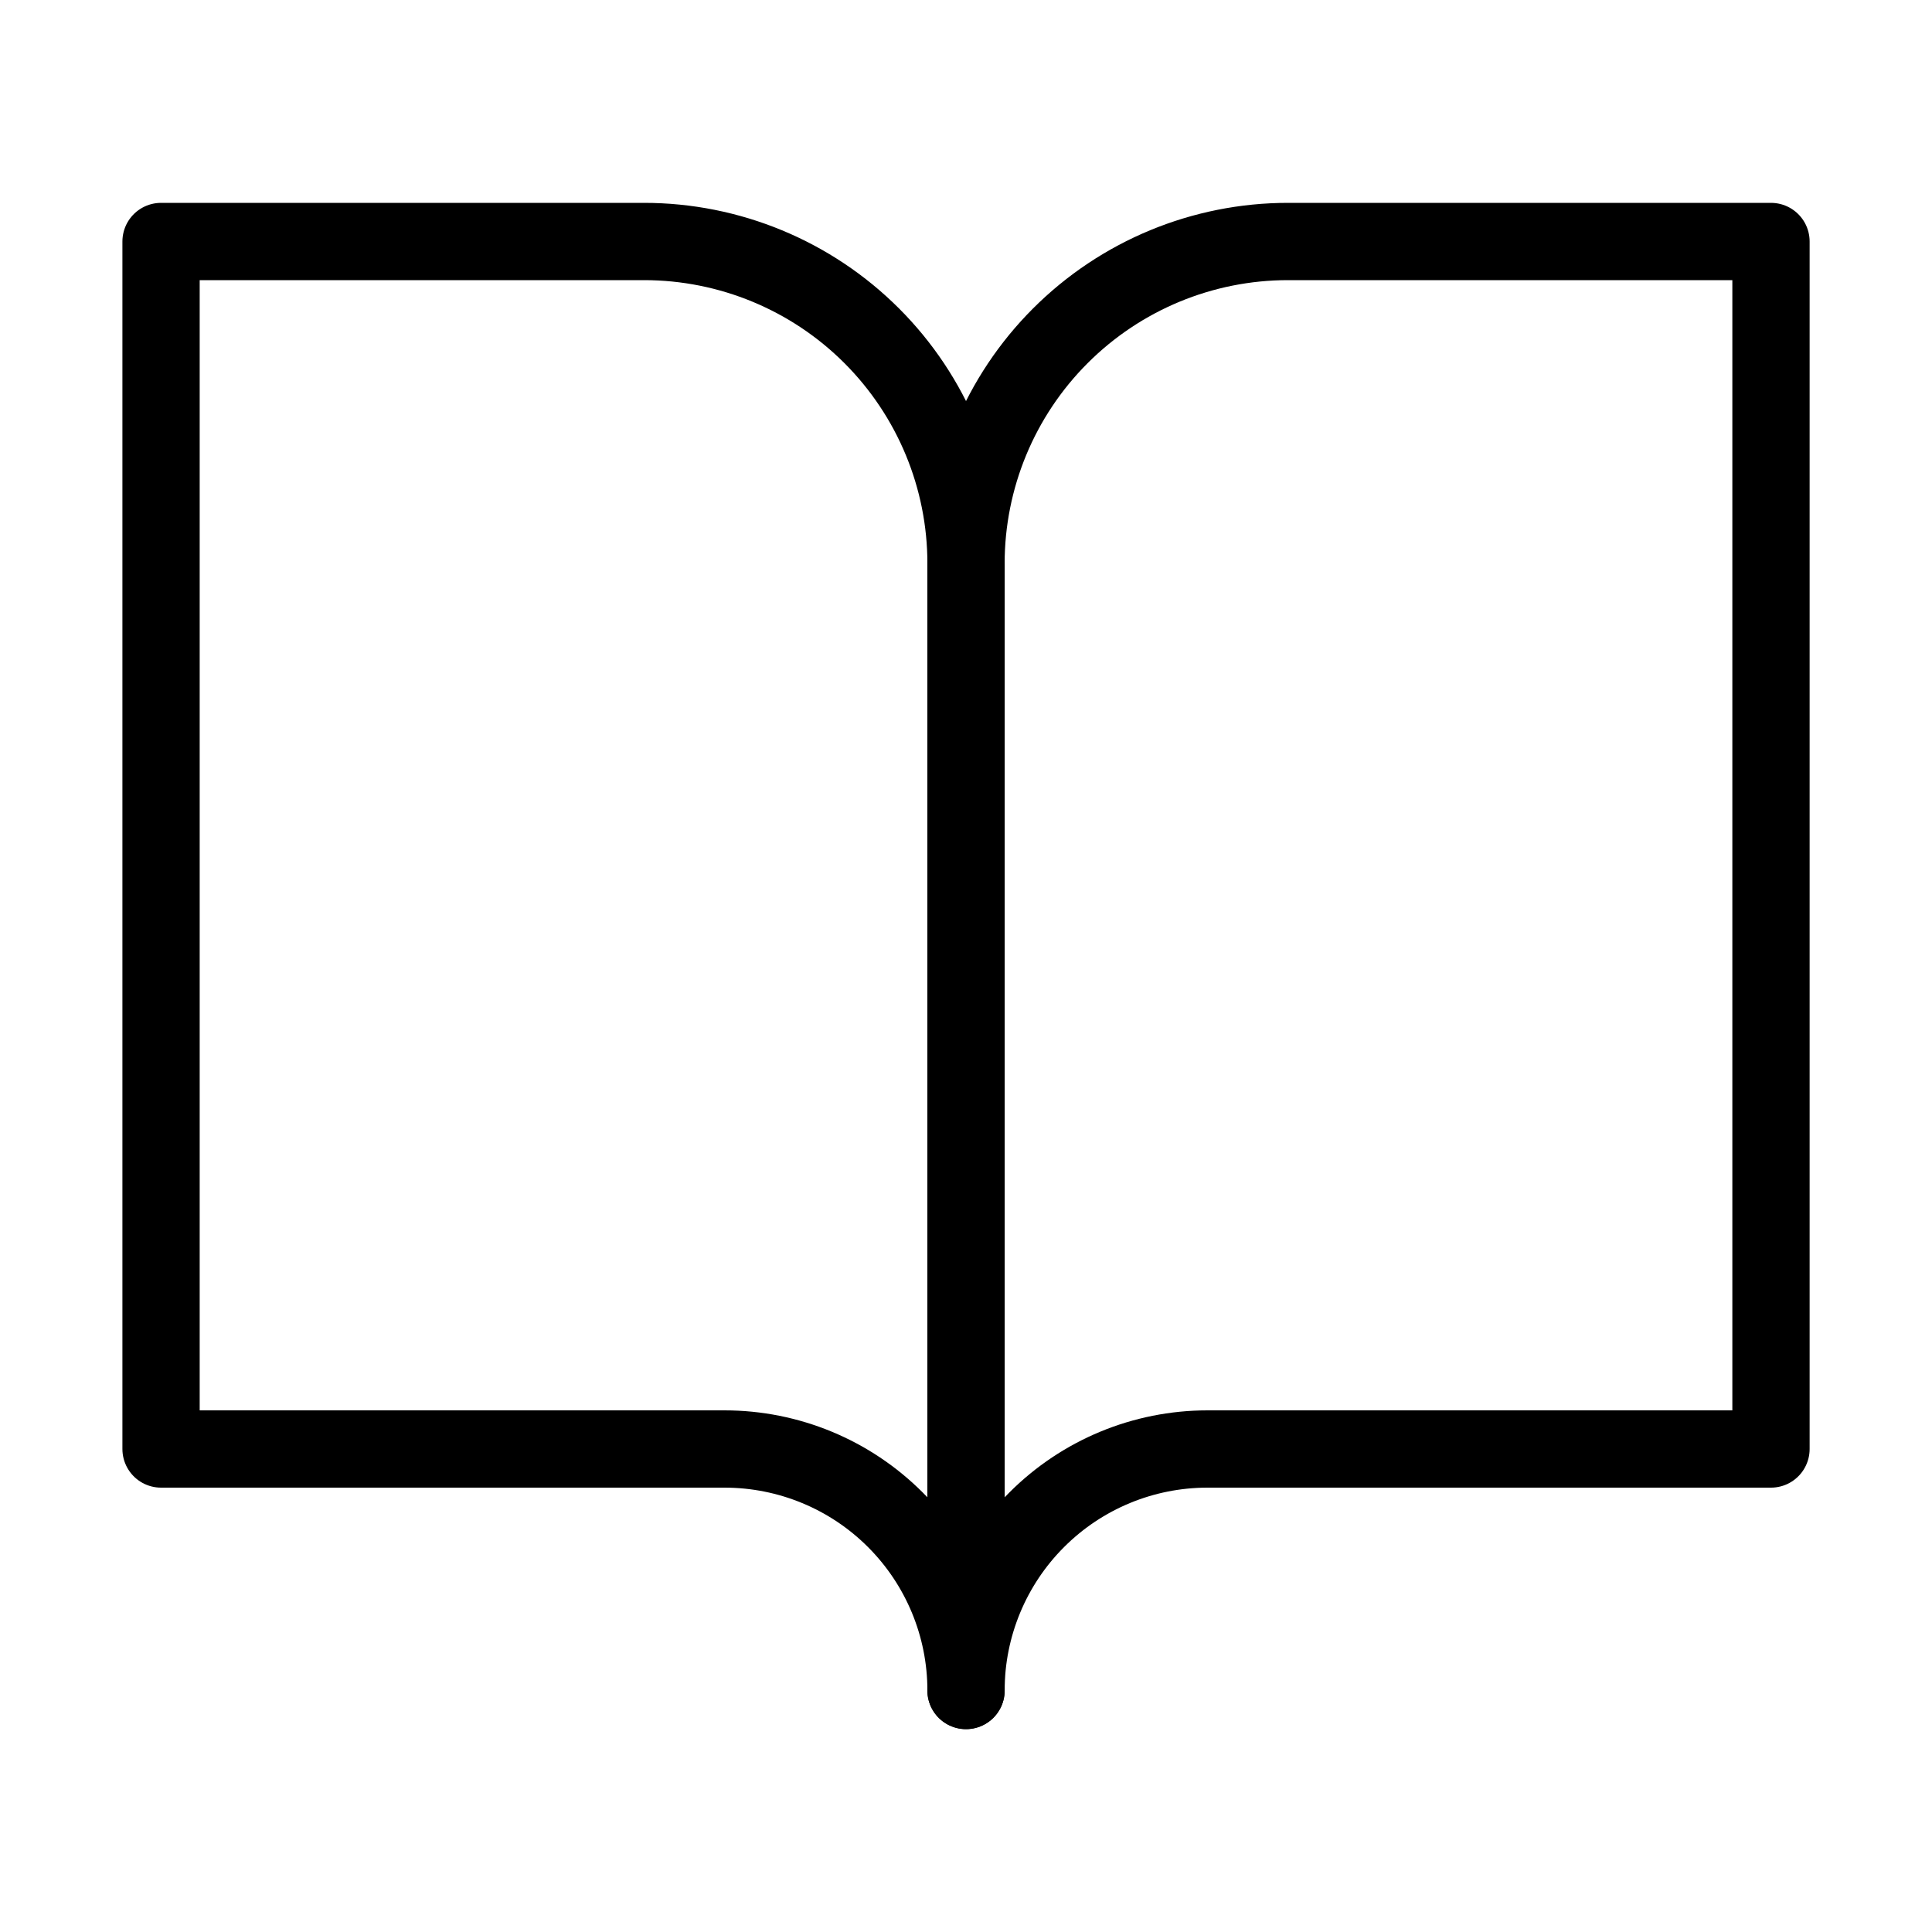 <?xml version="1.0" encoding="UTF-8"?> <svg xmlns="http://www.w3.org/2000/svg" width="50" height="50" viewBox="0 0 50 50" fill="none"> <path d="M4.168 6.25H16.668C18.878 6.25 20.998 7.128 22.561 8.691C24.123 10.254 25.001 12.373 25.001 14.583V43.75C25.001 42.092 24.343 40.503 23.171 39.331C21.999 38.158 20.409 37.5 18.751 37.5H4.168V6.25Z" stroke="black" stroke-width="2" stroke-linecap="round" stroke-linejoin="round"></path> <path d="M45.833 6.25H33.333C31.123 6.25 29.004 7.128 27.441 8.691C25.878 10.254 25 12.373 25 14.583V43.75C25 42.092 25.659 40.503 26.831 39.331C28.003 38.158 29.592 37.5 31.25 37.5H45.833V6.25Z" stroke="black" stroke-width="2" stroke-linecap="round" stroke-linejoin="round"></path> </svg> 